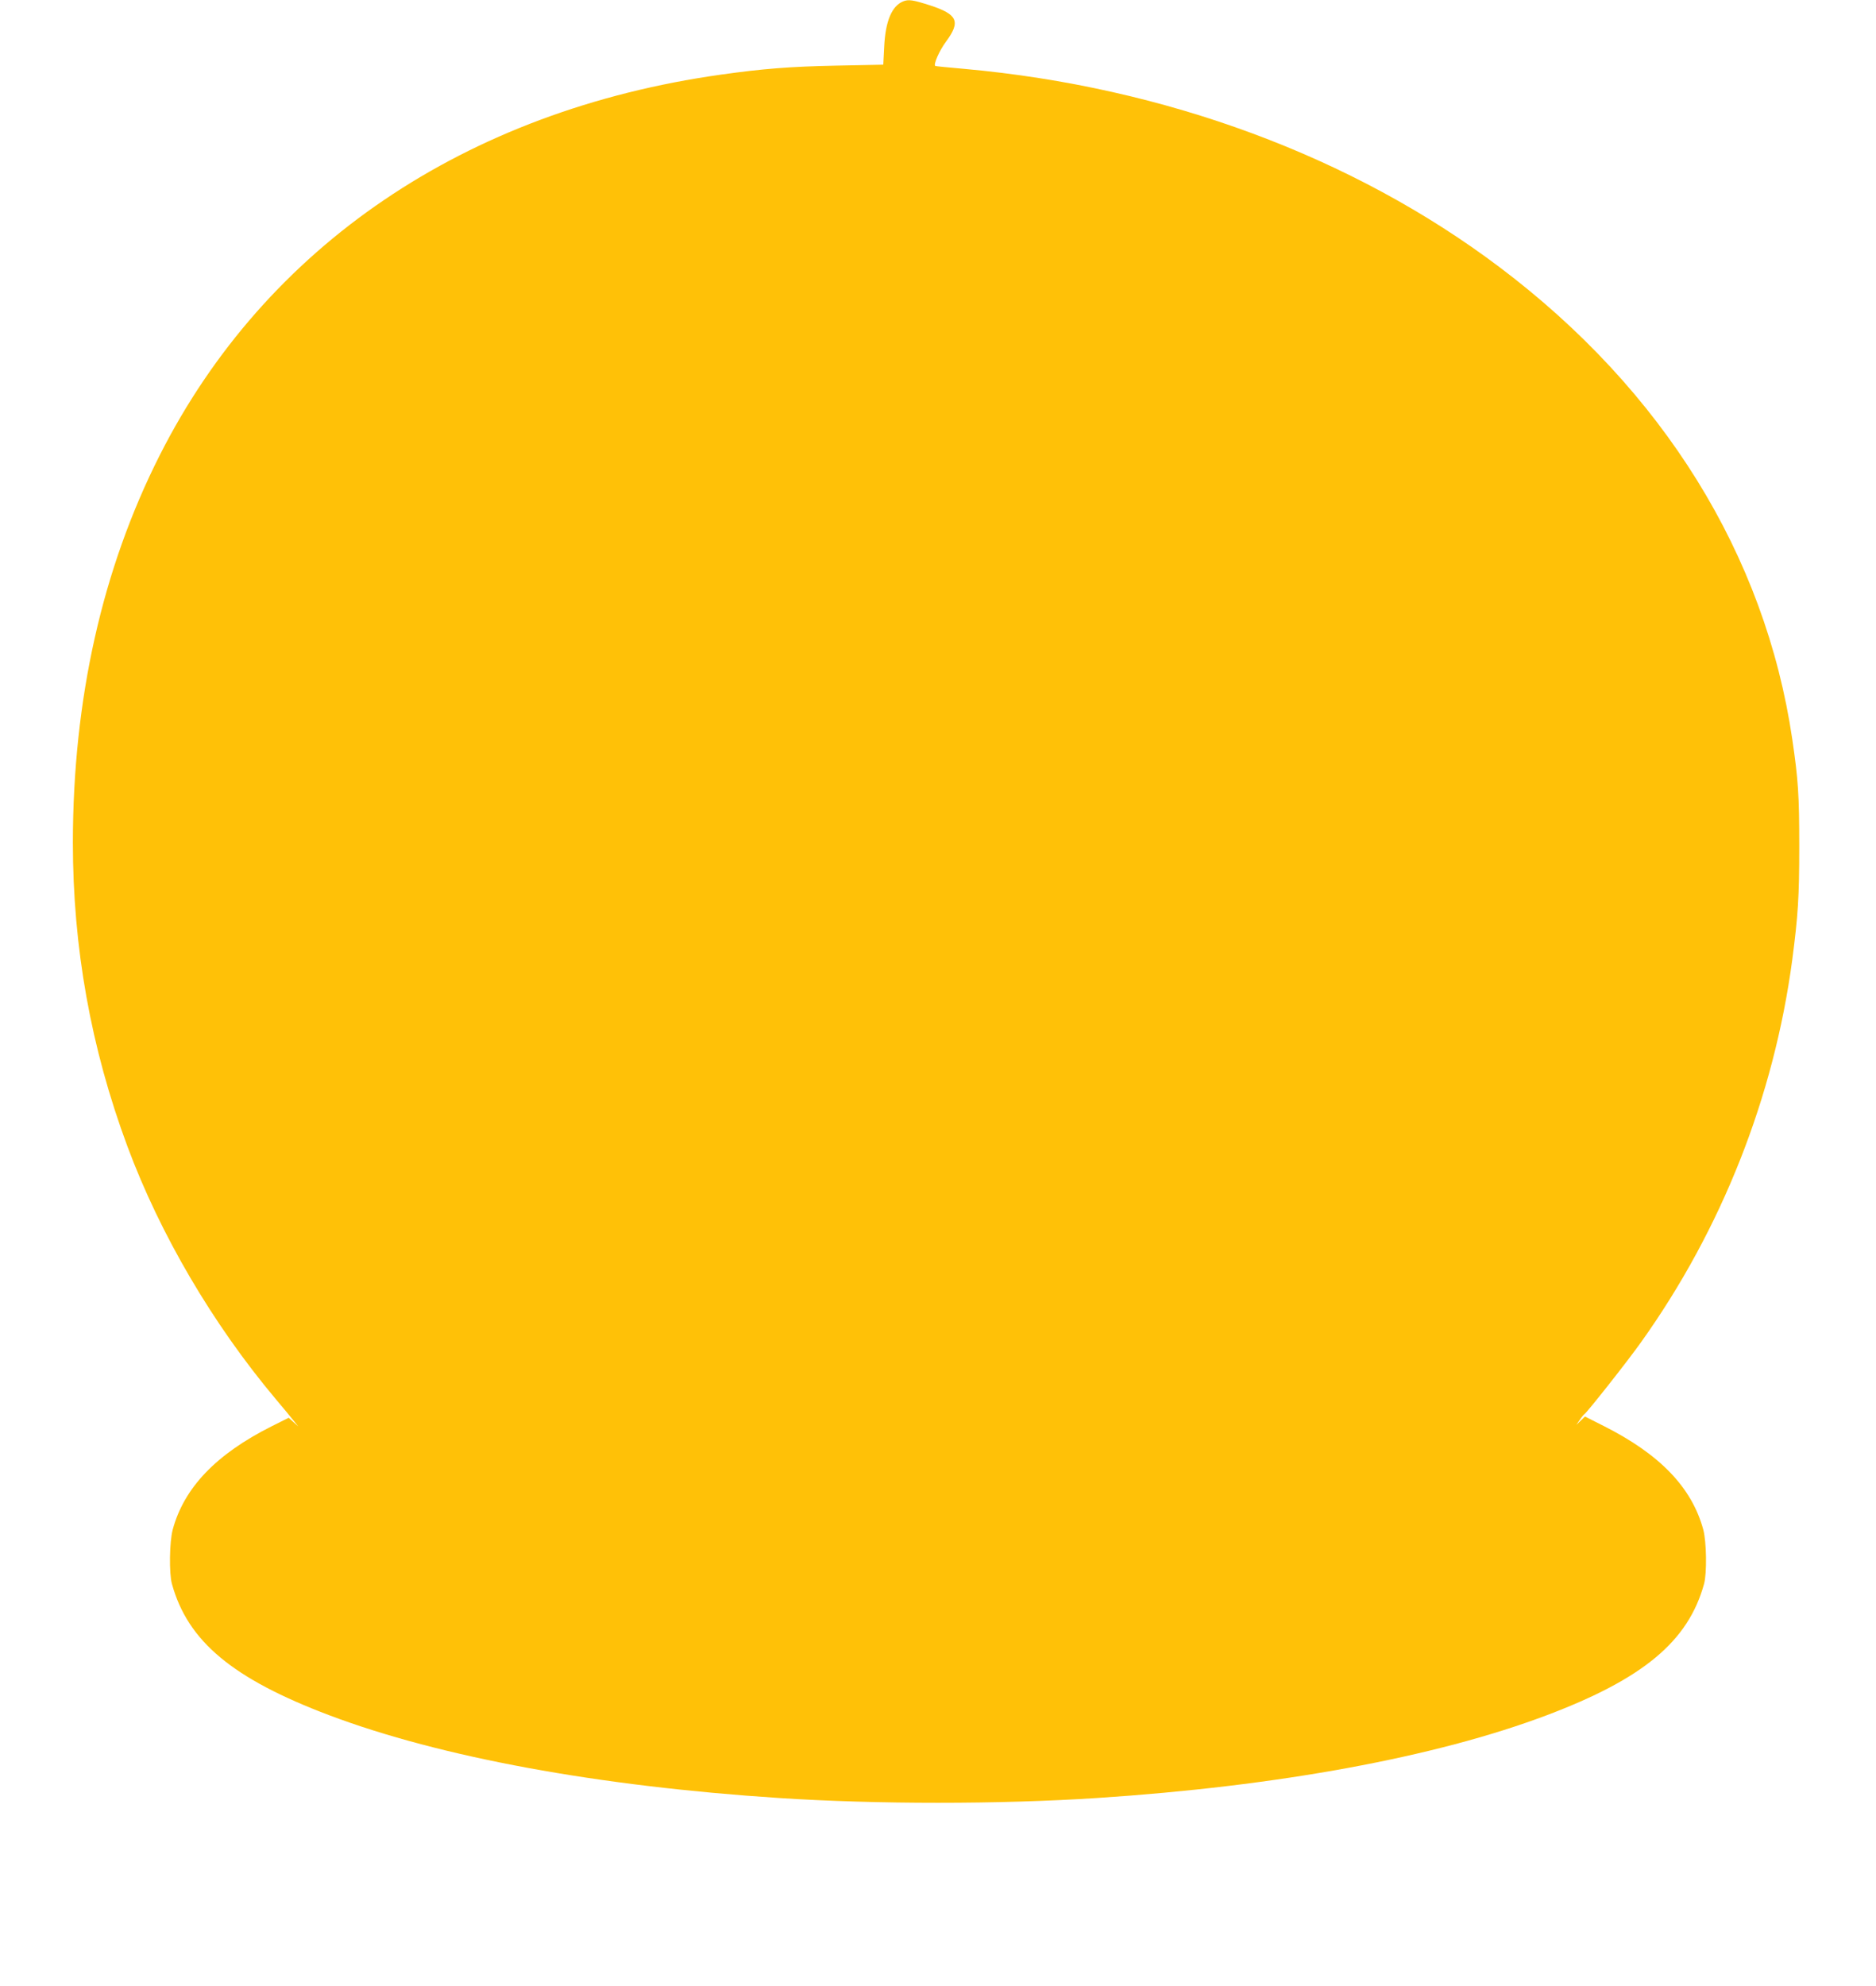 <?xml version="1.0" standalone="no"?>
<!DOCTYPE svg PUBLIC "-//W3C//DTD SVG 20010904//EN"
 "http://www.w3.org/TR/2001/REC-SVG-20010904/DTD/svg10.dtd">
<svg version="1.0" xmlns="http://www.w3.org/2000/svg"
 width="1210pt" height="1280pt" viewBox="0 0 1210 1280"
 preserveAspectRatio="xMidYMid meet">
<g transform="translate(0,1280) scale(0.1,-0.1)"
fill="#ffc107" stroke="none">
<path d="M5825 12791 c-73 -30 -114 -127 -122 -292 l-6 -116 -301 -6 c-302 -6
-475 -20 -746 -58 -1649 -232 -2937 -1104 -3620 -2454 -371 -733 -559 -1572
-560 -2495 0 -678 116 -1325 352 -1960 211 -567 550 -1145 957 -1629 53 -63
107 -128 120 -145 l25 -31 -31 28 -31 28 -112 -56 c-356 -179 -563 -395 -636
-665 -21 -78 -24 -282 -5 -350 102 -370 391 -611 1016 -847 717 -270 1734
-457 2900 -533 627 -41 1423 -41 2050 0 1166 76 2183 263 2900 533 625 236
914 477 1016 847 19 68 16 272 -5 350 -74 272 -280 486 -644 669 l-119 60 -28
-27 -28 -27 22 32 c12 18 26 35 31 38 17 11 279 342 366 465 519 727 856 1580
974 2464 37 284 45 400 45 731 0 332 -7 431 -45 690 -175 1187 -833 2248
-1887 3042 -947 714 -2158 1162 -3453 1279 -102 9 -186 17 -188 19 -12 11 28
101 70 157 95 129 75 175 -102 233 -112 36 -140 40 -175 26z"/>
</g>
</svg>
